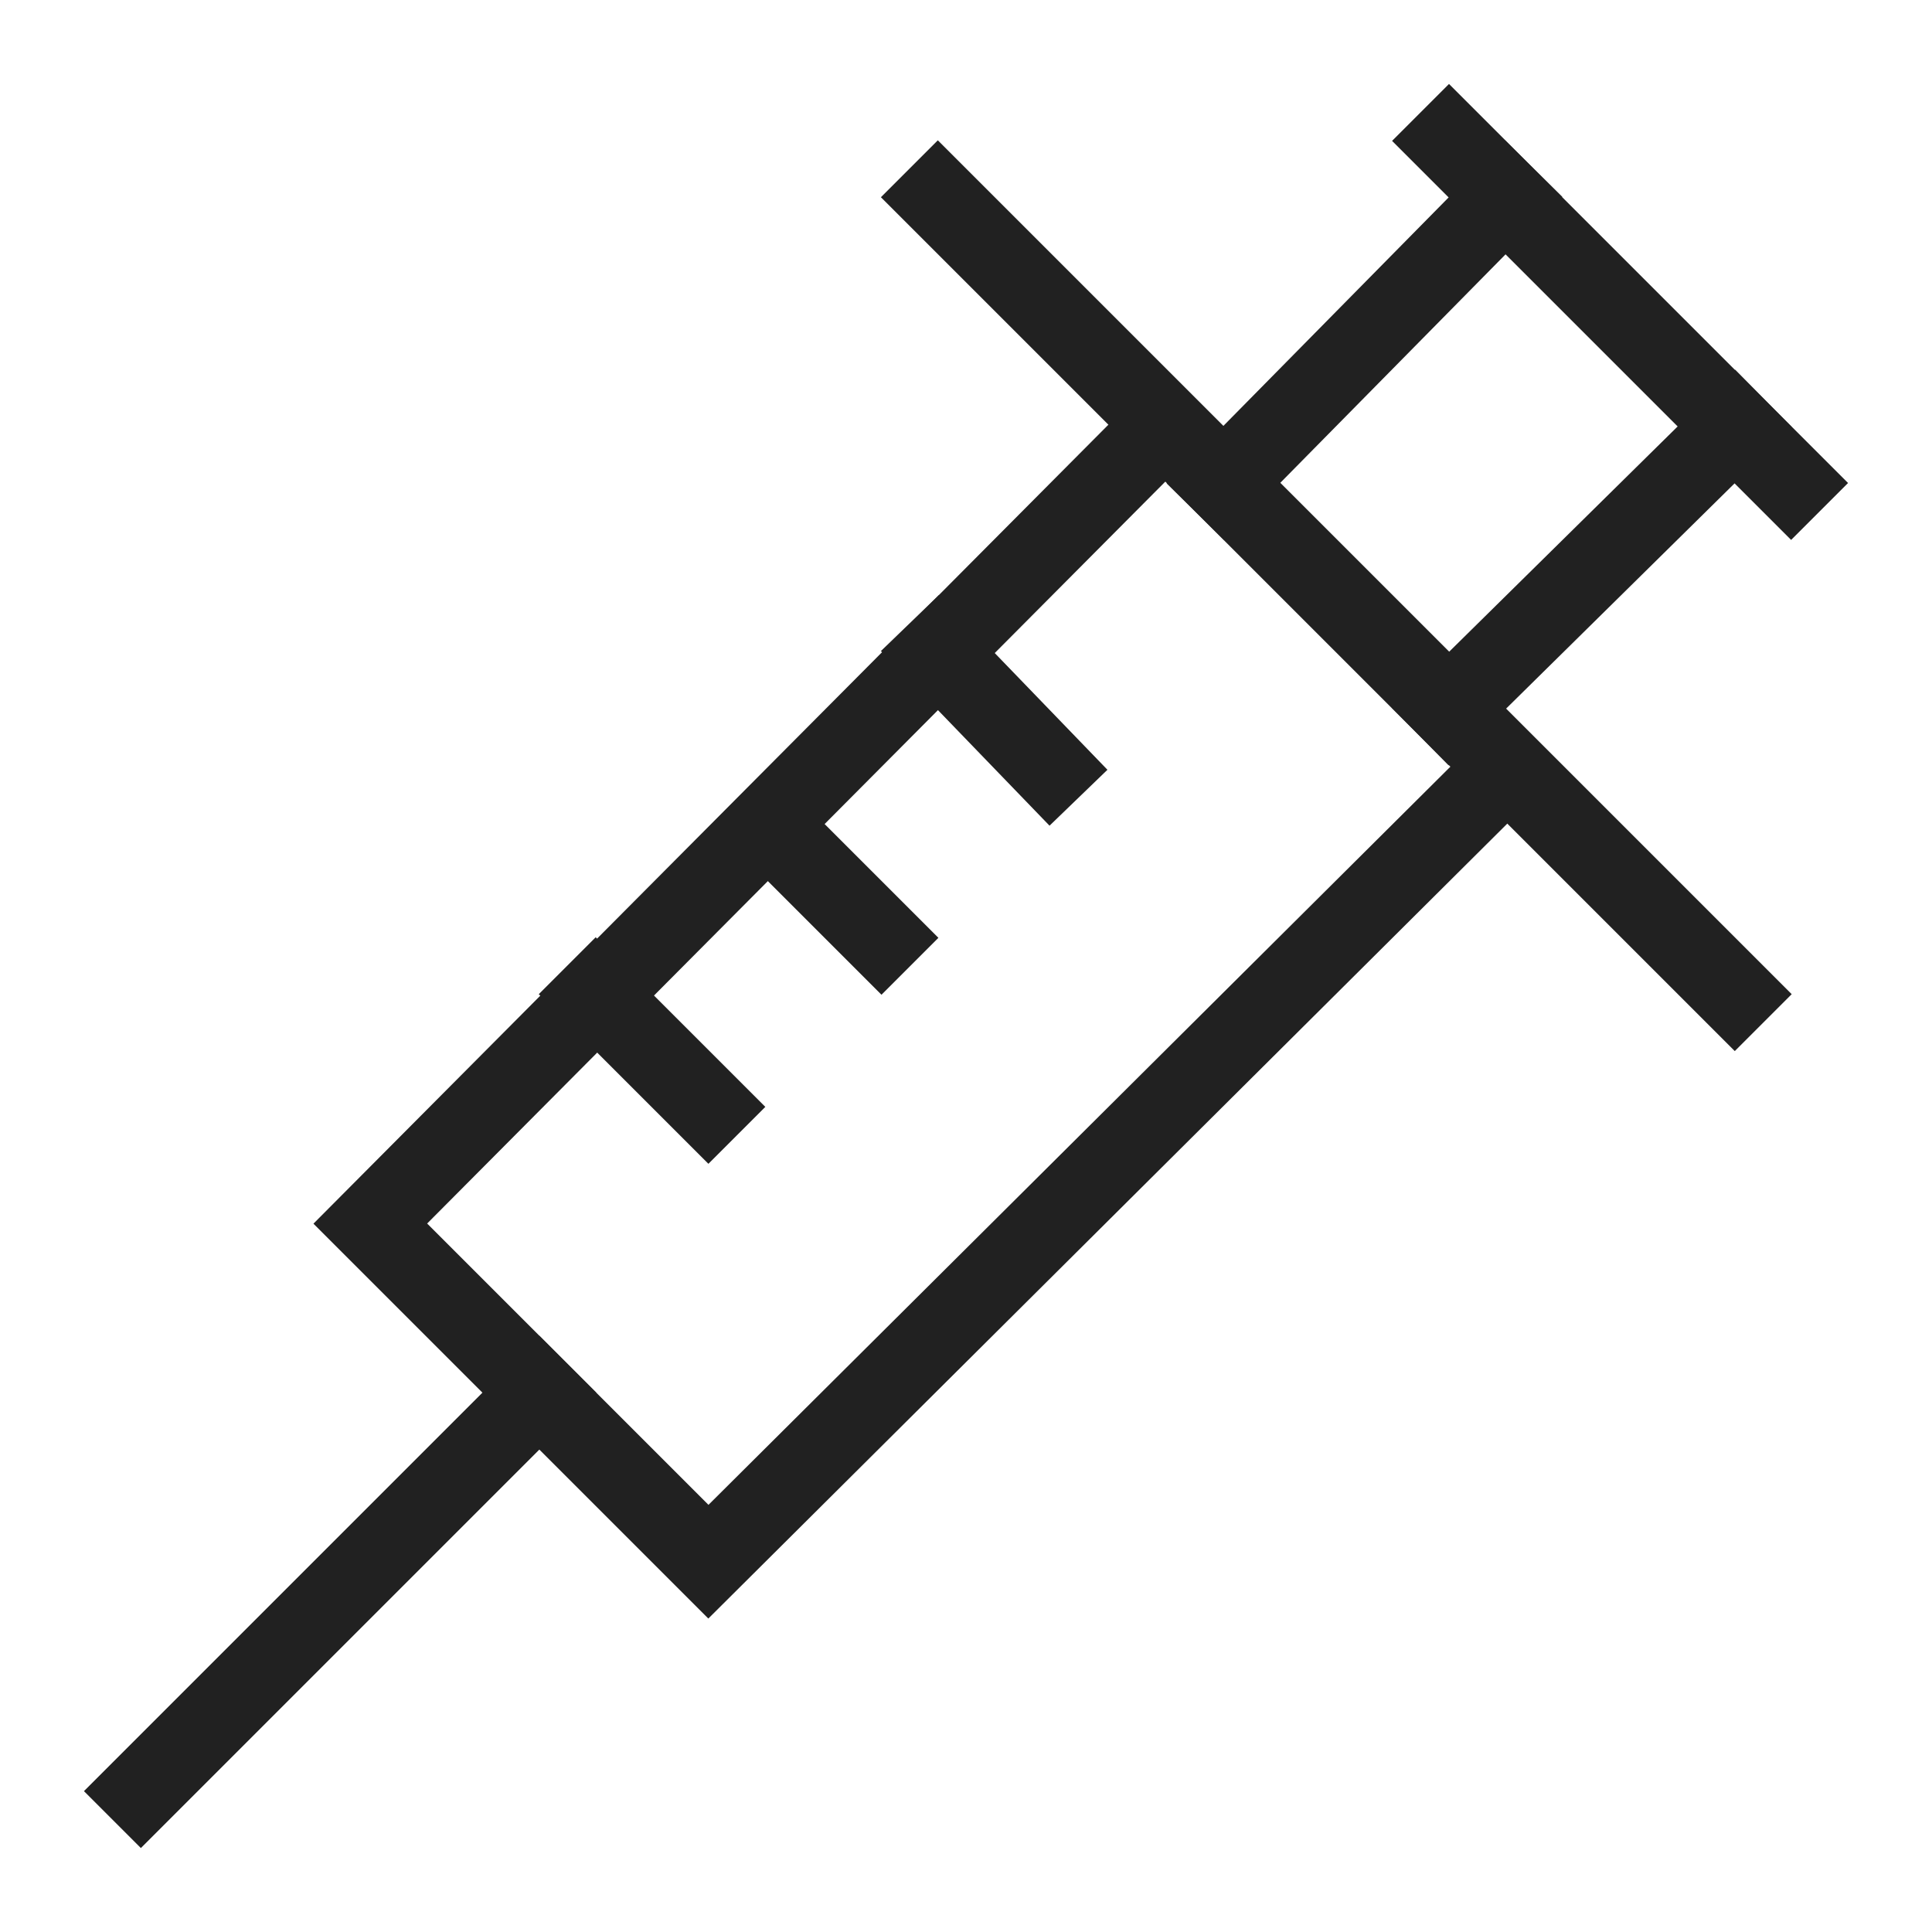 <svg xmlns="http://www.w3.org/2000/svg" height="48" width="48" viewBox="0 0 48 48"><title>syringe</title><g stroke-linecap="square" stroke-width="2" fill="none" stroke="#212121" stroke-linejoin="miter" class="nc-icon-wrapper" stroke-miterlimit="10"> <line x1="13.4" y1="34.6" x2="3.5" y2="44.5" stroke="#212121"></line> <line x1="23.3" y1="16.2" x2="26.1" y2="19.1" stroke="#212121"></line> <line x1="19.1" y1="20.5" x2="21.9" y2="23.3" stroke="#212121"></line> <line x1="14.8" y1="24.7" x2="17.6" y2="27.5" stroke="#212121"></line> <line data-cap="butt" x1="36" y1="17.6" x2="43.1" y2="10.6" stroke-linecap="butt"></line> <line data-cap="butt" x1="37.4" y1="4.9" x2="30.4" y2="12" stroke-linecap="butt"></line> <line x1="23.3" y1="4.9" x2="43.1" y2="24.7"></line> <line x1="36" y1="3.5" x2="44.5" y2="12"></line> <polyline points="37.4,19.1 17.6,38.8 9.2,30.4 28.9,10.6 "></polyline></g></svg>